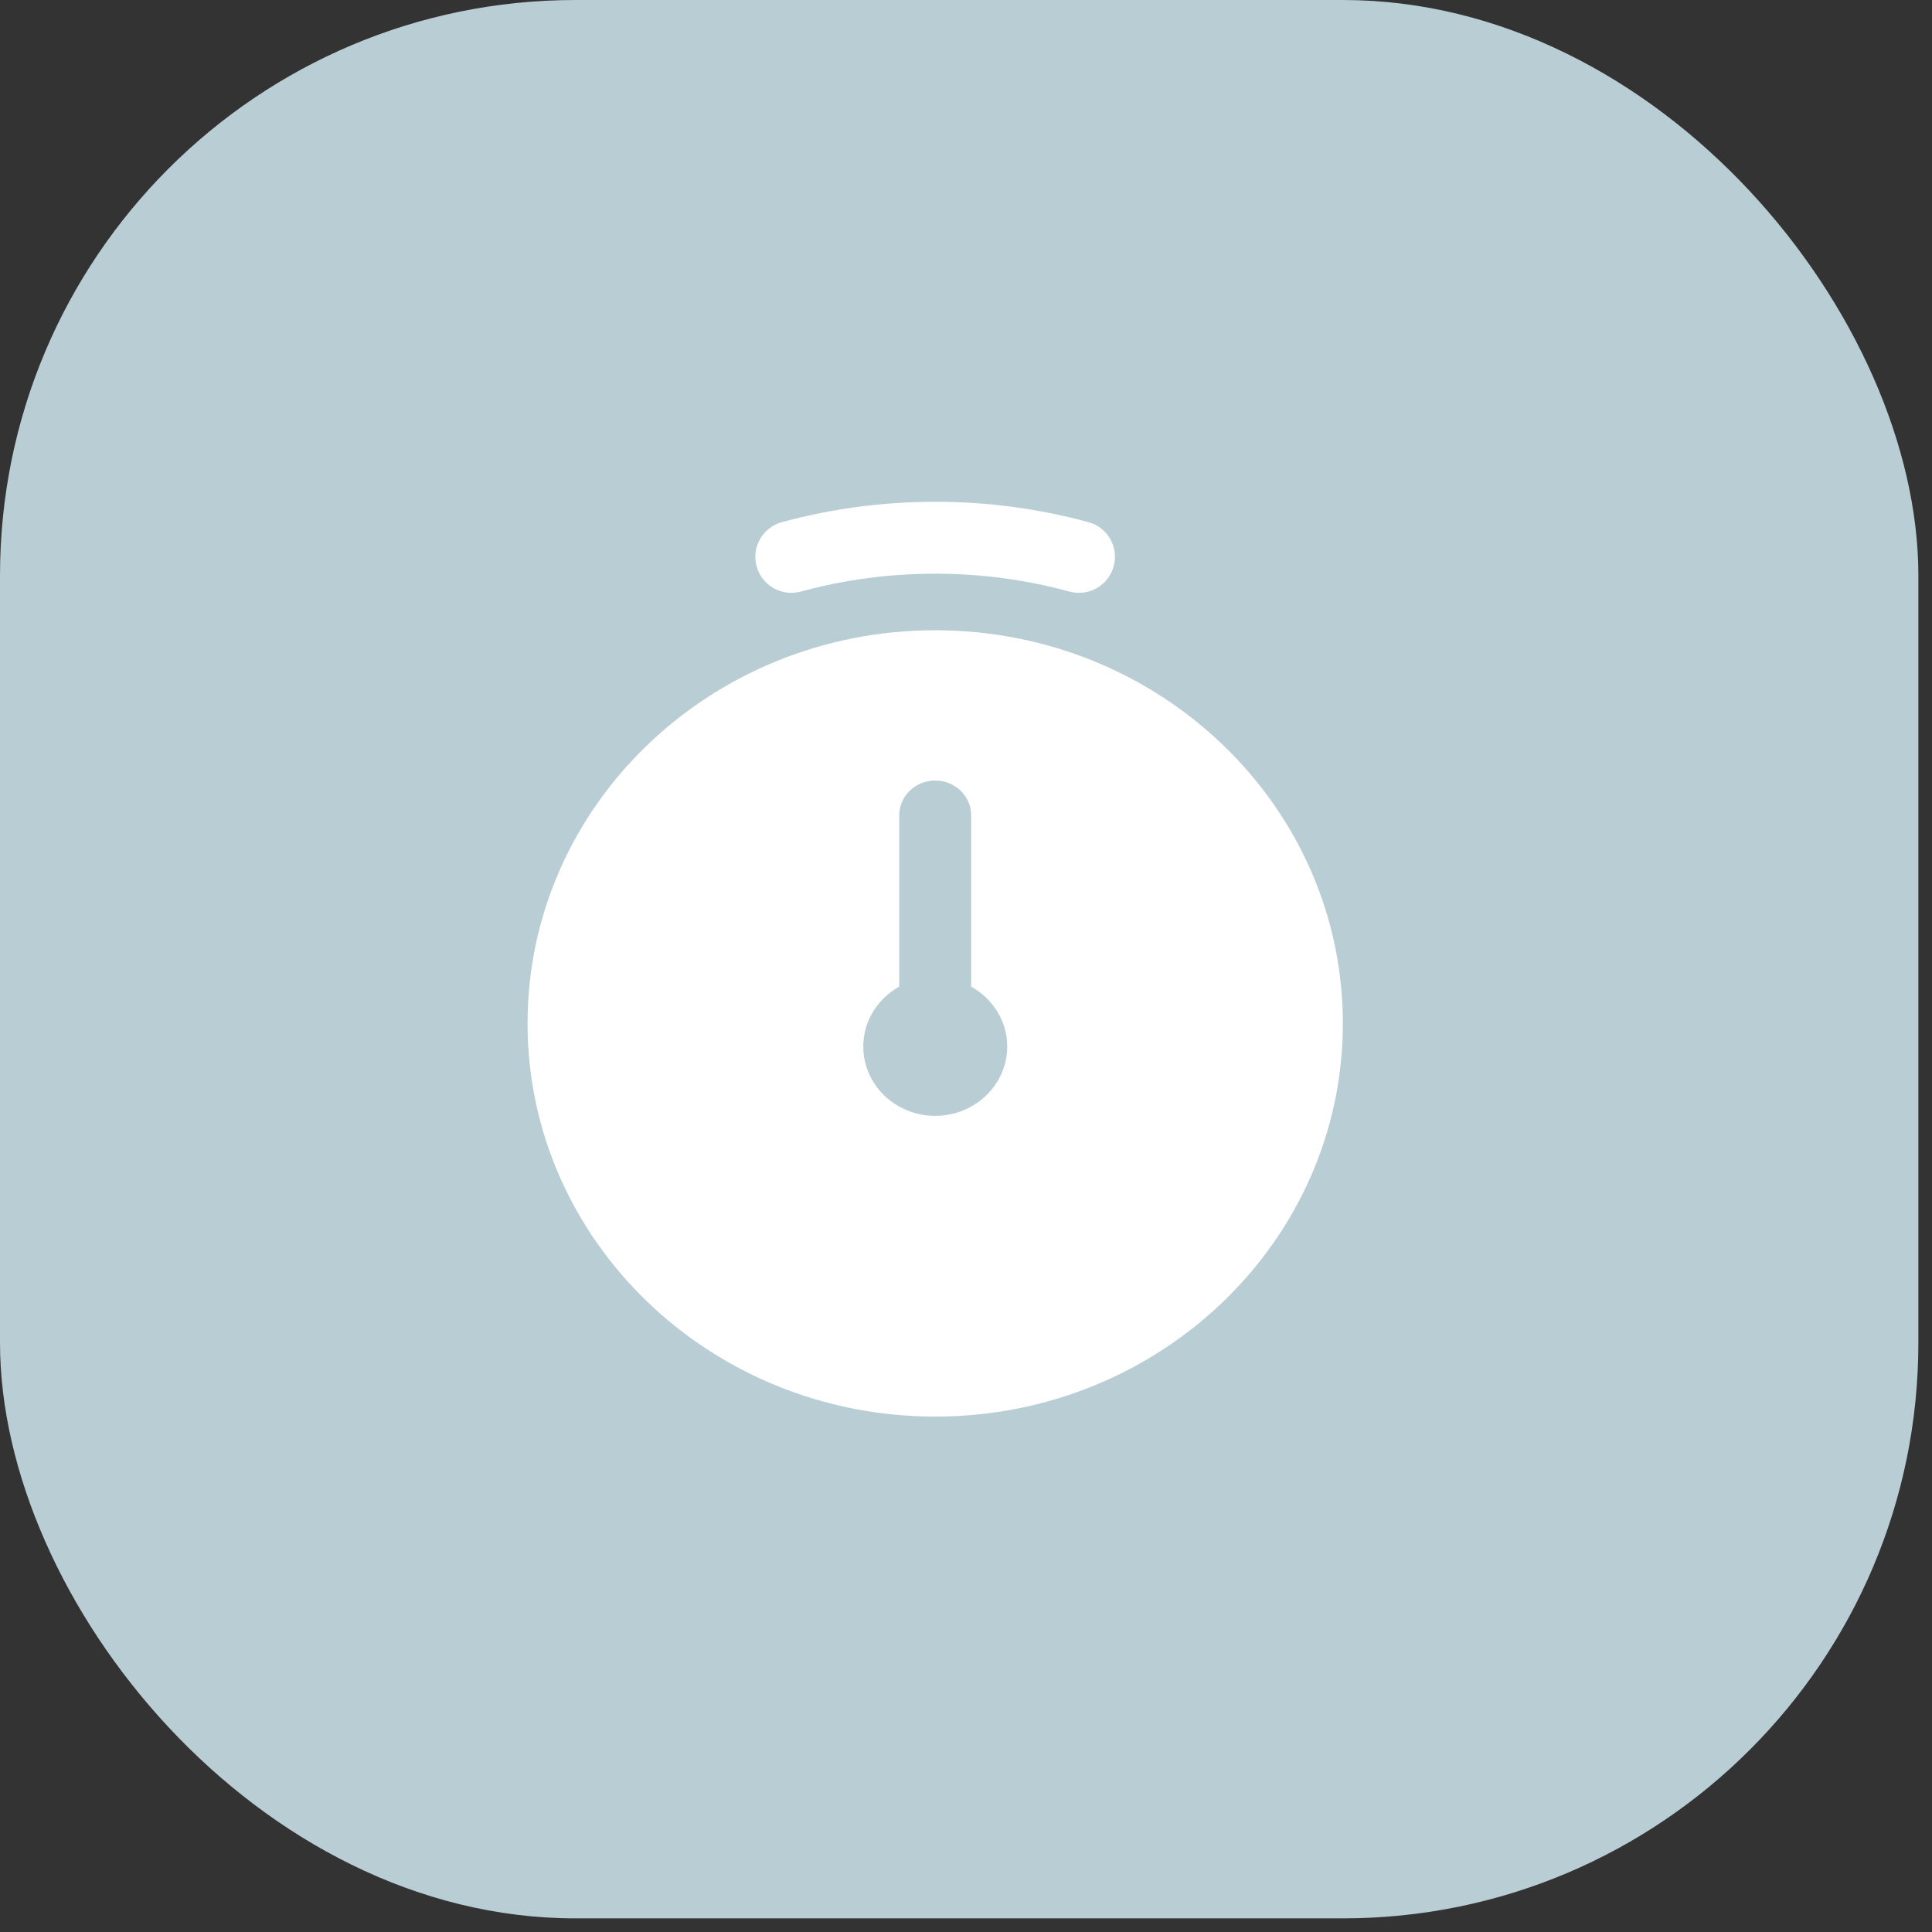 <?xml version="1.0" encoding="utf-8"?>
<svg xmlns="http://www.w3.org/2000/svg" fill="none" height="100%" overflow="visible" preserveAspectRatio="none" style="display: block;" viewBox="0 0 18 18" width="100%">
<rect x="0" y="0" width="18" height="18" fill="#333333" stroke="none"/>
<g id="Group 114">
<g id="Frame 32">
<rect fill="#B9CDD4" height="17.873" rx="5.362" width="17.873"/>
<g id="stopwatch">
<path d="M8.713 5.872C10.81 5.872 12.511 7.512 12.511 9.535C12.511 11.558 10.81 13.198 8.713 13.198C6.616 13.198 4.915 11.558 4.915 9.535C4.915 7.512 6.615 5.872 8.713 5.872ZM8.713 7.272C8.528 7.272 8.378 7.417 8.378 7.596V9.192C8.178 9.304 8.043 9.511 8.043 9.75C8.043 10.107 8.343 10.396 8.713 10.396C9.083 10.396 9.384 10.107 9.384 9.75C9.384 9.511 9.248 9.304 9.048 9.192V7.596C9.048 7.417 8.898 7.272 8.713 7.272ZM8.713 4.675C9.207 4.675 9.687 4.741 10.142 4.865C10.32 4.914 10.425 5.098 10.376 5.276C10.327 5.455 10.143 5.56 9.965 5.512C9.567 5.403 9.147 5.345 8.713 5.345C8.278 5.345 7.857 5.403 7.46 5.512C7.282 5.56 7.098 5.455 7.049 5.276C7 5.098 7.106 4.914 7.284 4.865C7.739 4.741 8.218 4.675 8.713 4.675Z" fill="white" id="combo sape"/>
</g>
</g>
</g>
</svg>